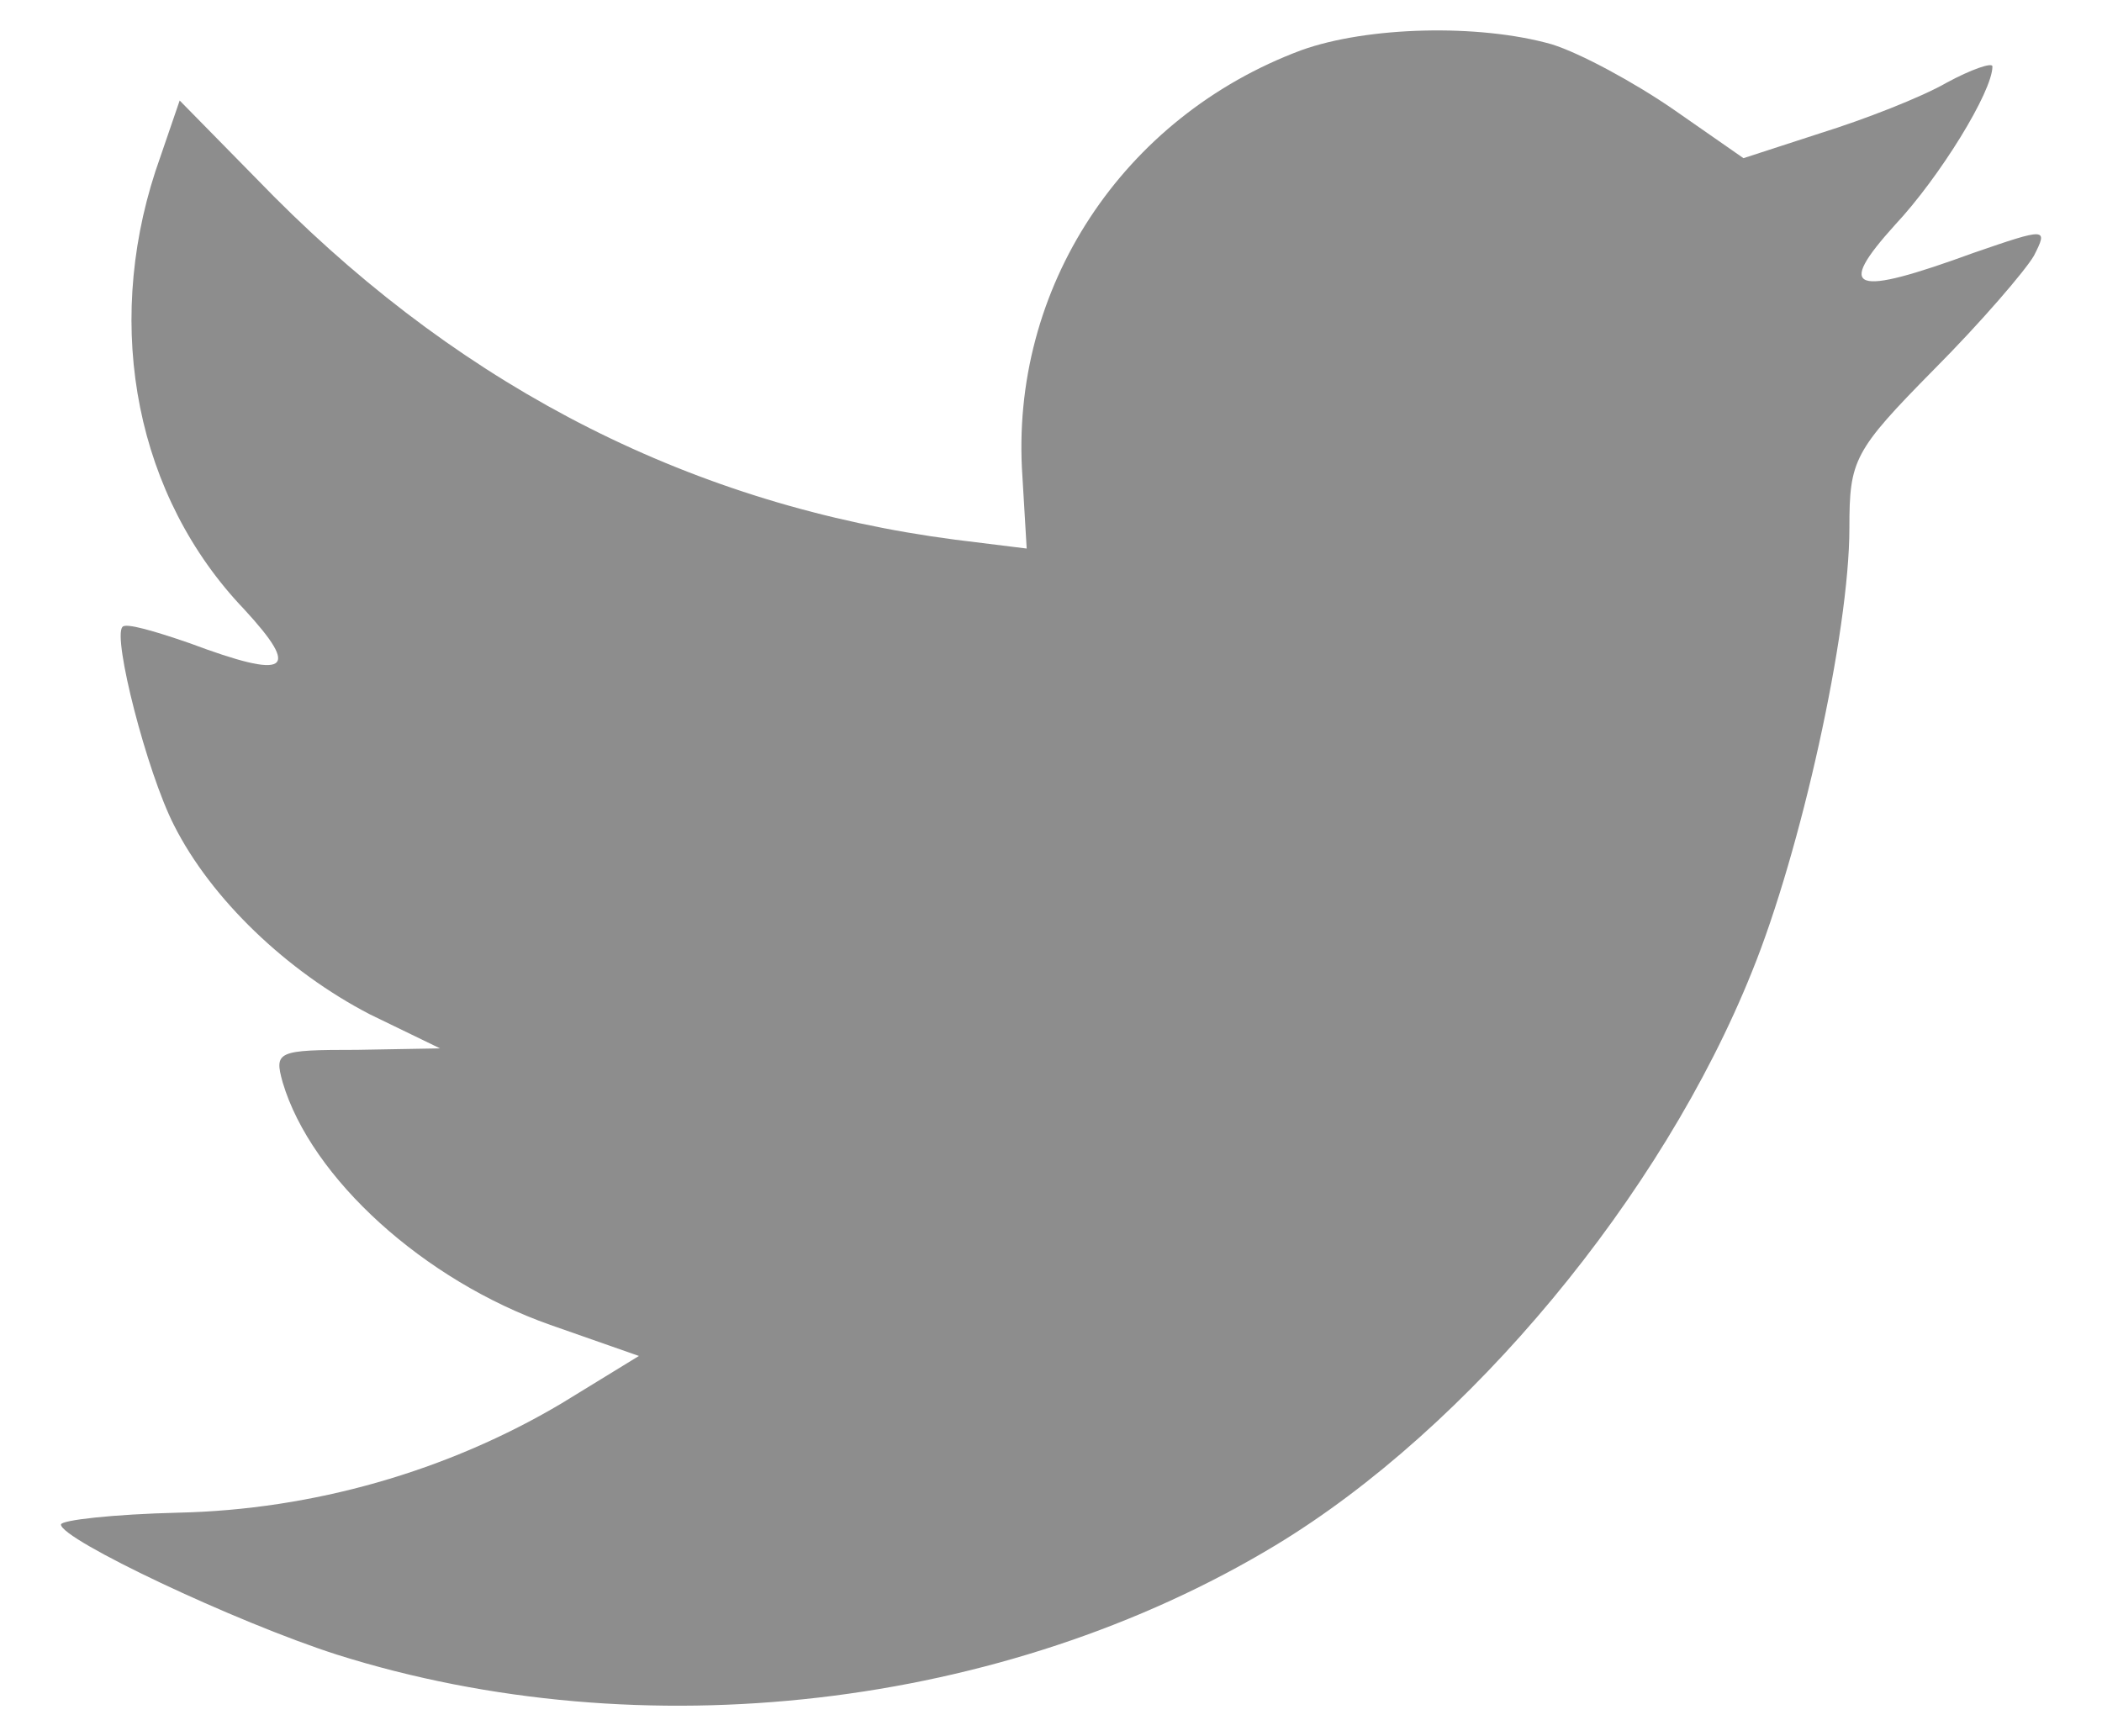 <svg width="23" height="19" viewBox="0 0 23 19" fill="none" xmlns="http://www.w3.org/2000/svg">
<path fill-rule="evenodd" clip-rule="evenodd" d="M11.187 5.21L11.234 6.003L10.451 5.906C7.602 5.534 5.113 4.272 2.999 2.152L1.966 1.1L1.7 1.876C1.136 3.608 1.496 5.437 2.671 6.667C3.297 7.346 3.156 7.443 2.076 7.039C1.7 6.909 1.371 6.812 1.34 6.861C1.23 6.974 1.606 8.447 1.903 9.029C2.31 9.838 3.14 10.631 4.048 11.101L4.815 11.473L3.907 11.489C3.031 11.489 2.999 11.505 3.093 11.845C3.406 12.897 4.643 14.014 6.021 14.499L6.991 14.839L6.146 15.357C4.894 16.101 3.422 16.522 1.95 16.554C1.246 16.571 0.667 16.635 0.667 16.684C0.667 16.846 2.577 17.752 3.688 18.108C7.023 19.16 10.983 18.707 13.958 16.91C16.072 15.632 18.185 13.091 19.171 10.631C19.703 9.321 20.236 6.926 20.236 5.777C20.236 5.032 20.283 4.935 21.16 4.045C21.676 3.527 22.161 2.961 22.255 2.799C22.412 2.491 22.396 2.491 21.598 2.766C20.267 3.252 20.079 3.187 20.737 2.459C21.222 1.941 21.801 1.003 21.801 0.727C21.801 0.679 21.567 0.76 21.3 0.905C21.019 1.067 20.392 1.31 19.923 1.456L19.077 1.731L18.31 1.197C17.887 0.905 17.293 0.582 16.98 0.485C16.181 0.258 14.96 0.29 14.24 0.549C12.283 1.278 11.046 3.155 11.187 5.21Z" fill="#8D8D8D"/>
</svg>
